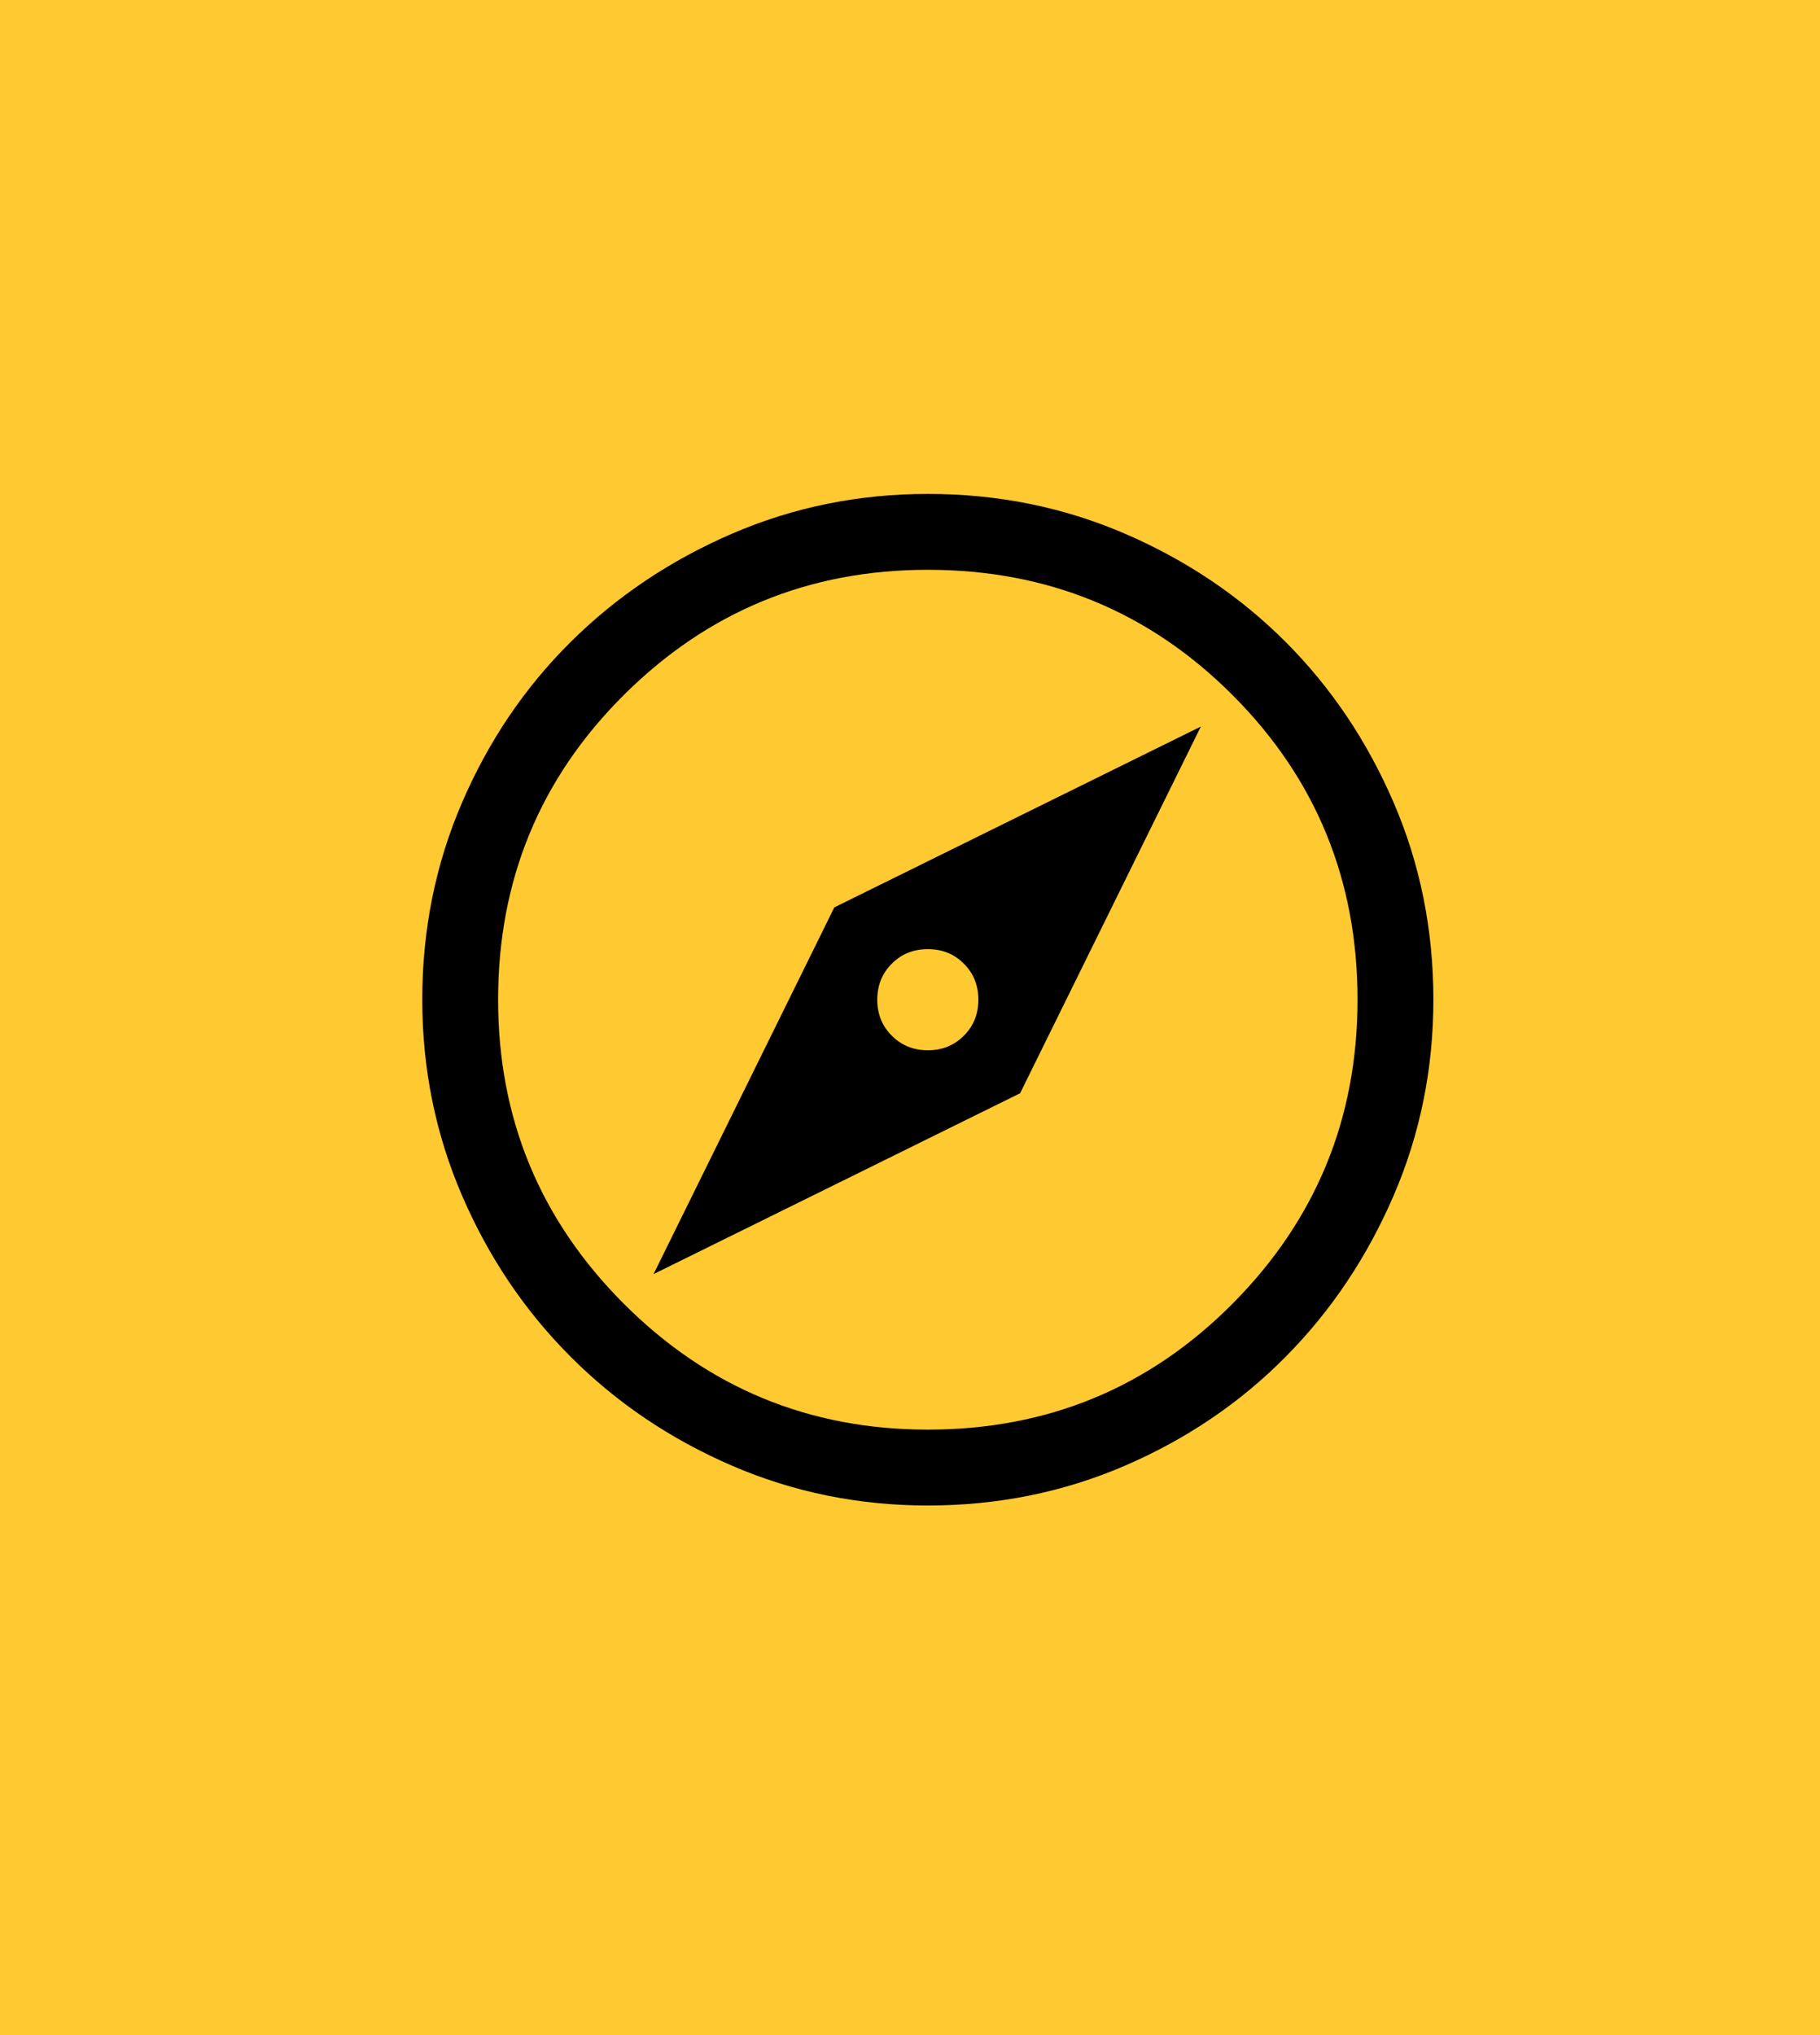 <svg width="51" height="57" viewBox="0 0 51 57" fill="none" xmlns="http://www.w3.org/2000/svg">
<rect width="51" height="57" fill="#FFC932"/>
<path d="M18.314 35.686L28.585 30.621L33.65 20.35L23.379 25.415L18.314 35.686ZM26 29.417C25.598 29.417 25.262 29.281 24.99 29.009C24.719 28.738 24.583 28.402 24.583 28C24.583 27.599 24.719 27.262 24.99 26.991C25.262 26.719 25.598 26.584 26 26.584C26.401 26.584 26.738 26.719 27.009 26.991C27.281 27.262 27.416 27.599 27.416 28C27.416 28.402 27.281 28.738 27.009 29.009C26.738 29.281 26.401 29.417 26 29.417ZM26 42.167C24.064 42.167 22.234 41.795 20.51 41.051C18.787 40.307 17.281 39.292 15.995 38.005C14.708 36.719 13.693 35.213 12.949 33.49C12.205 31.766 11.833 29.936 11.833 28C11.833 26.04 12.205 24.199 12.949 22.475C13.693 20.752 14.708 19.252 15.995 17.977C17.281 16.702 18.787 15.693 20.51 14.949C22.234 14.205 24.064 13.834 26 13.834C27.959 13.834 29.801 14.205 31.525 14.949C33.248 15.693 34.748 16.702 36.023 17.977C37.298 19.252 38.307 20.752 39.051 22.475C39.795 24.199 40.166 26.04 40.166 28C40.166 29.936 39.795 31.766 39.051 33.49C38.307 35.213 37.298 36.719 36.023 38.005C34.748 39.292 33.248 40.307 31.525 41.051C29.801 41.795 27.959 42.167 26 42.167ZM26 40.042C29.353 40.042 32.198 38.867 34.535 36.518C36.873 34.169 38.041 31.329 38.041 28C38.041 24.647 36.873 21.802 34.535 19.465C32.198 17.127 29.353 15.959 26 15.959C22.671 15.959 19.831 17.127 17.482 19.465C15.133 21.802 13.958 24.647 13.958 28C13.958 31.329 15.133 34.169 17.482 36.518C19.831 38.867 22.671 40.042 26 40.042Z" fill="black"/>
</svg>
